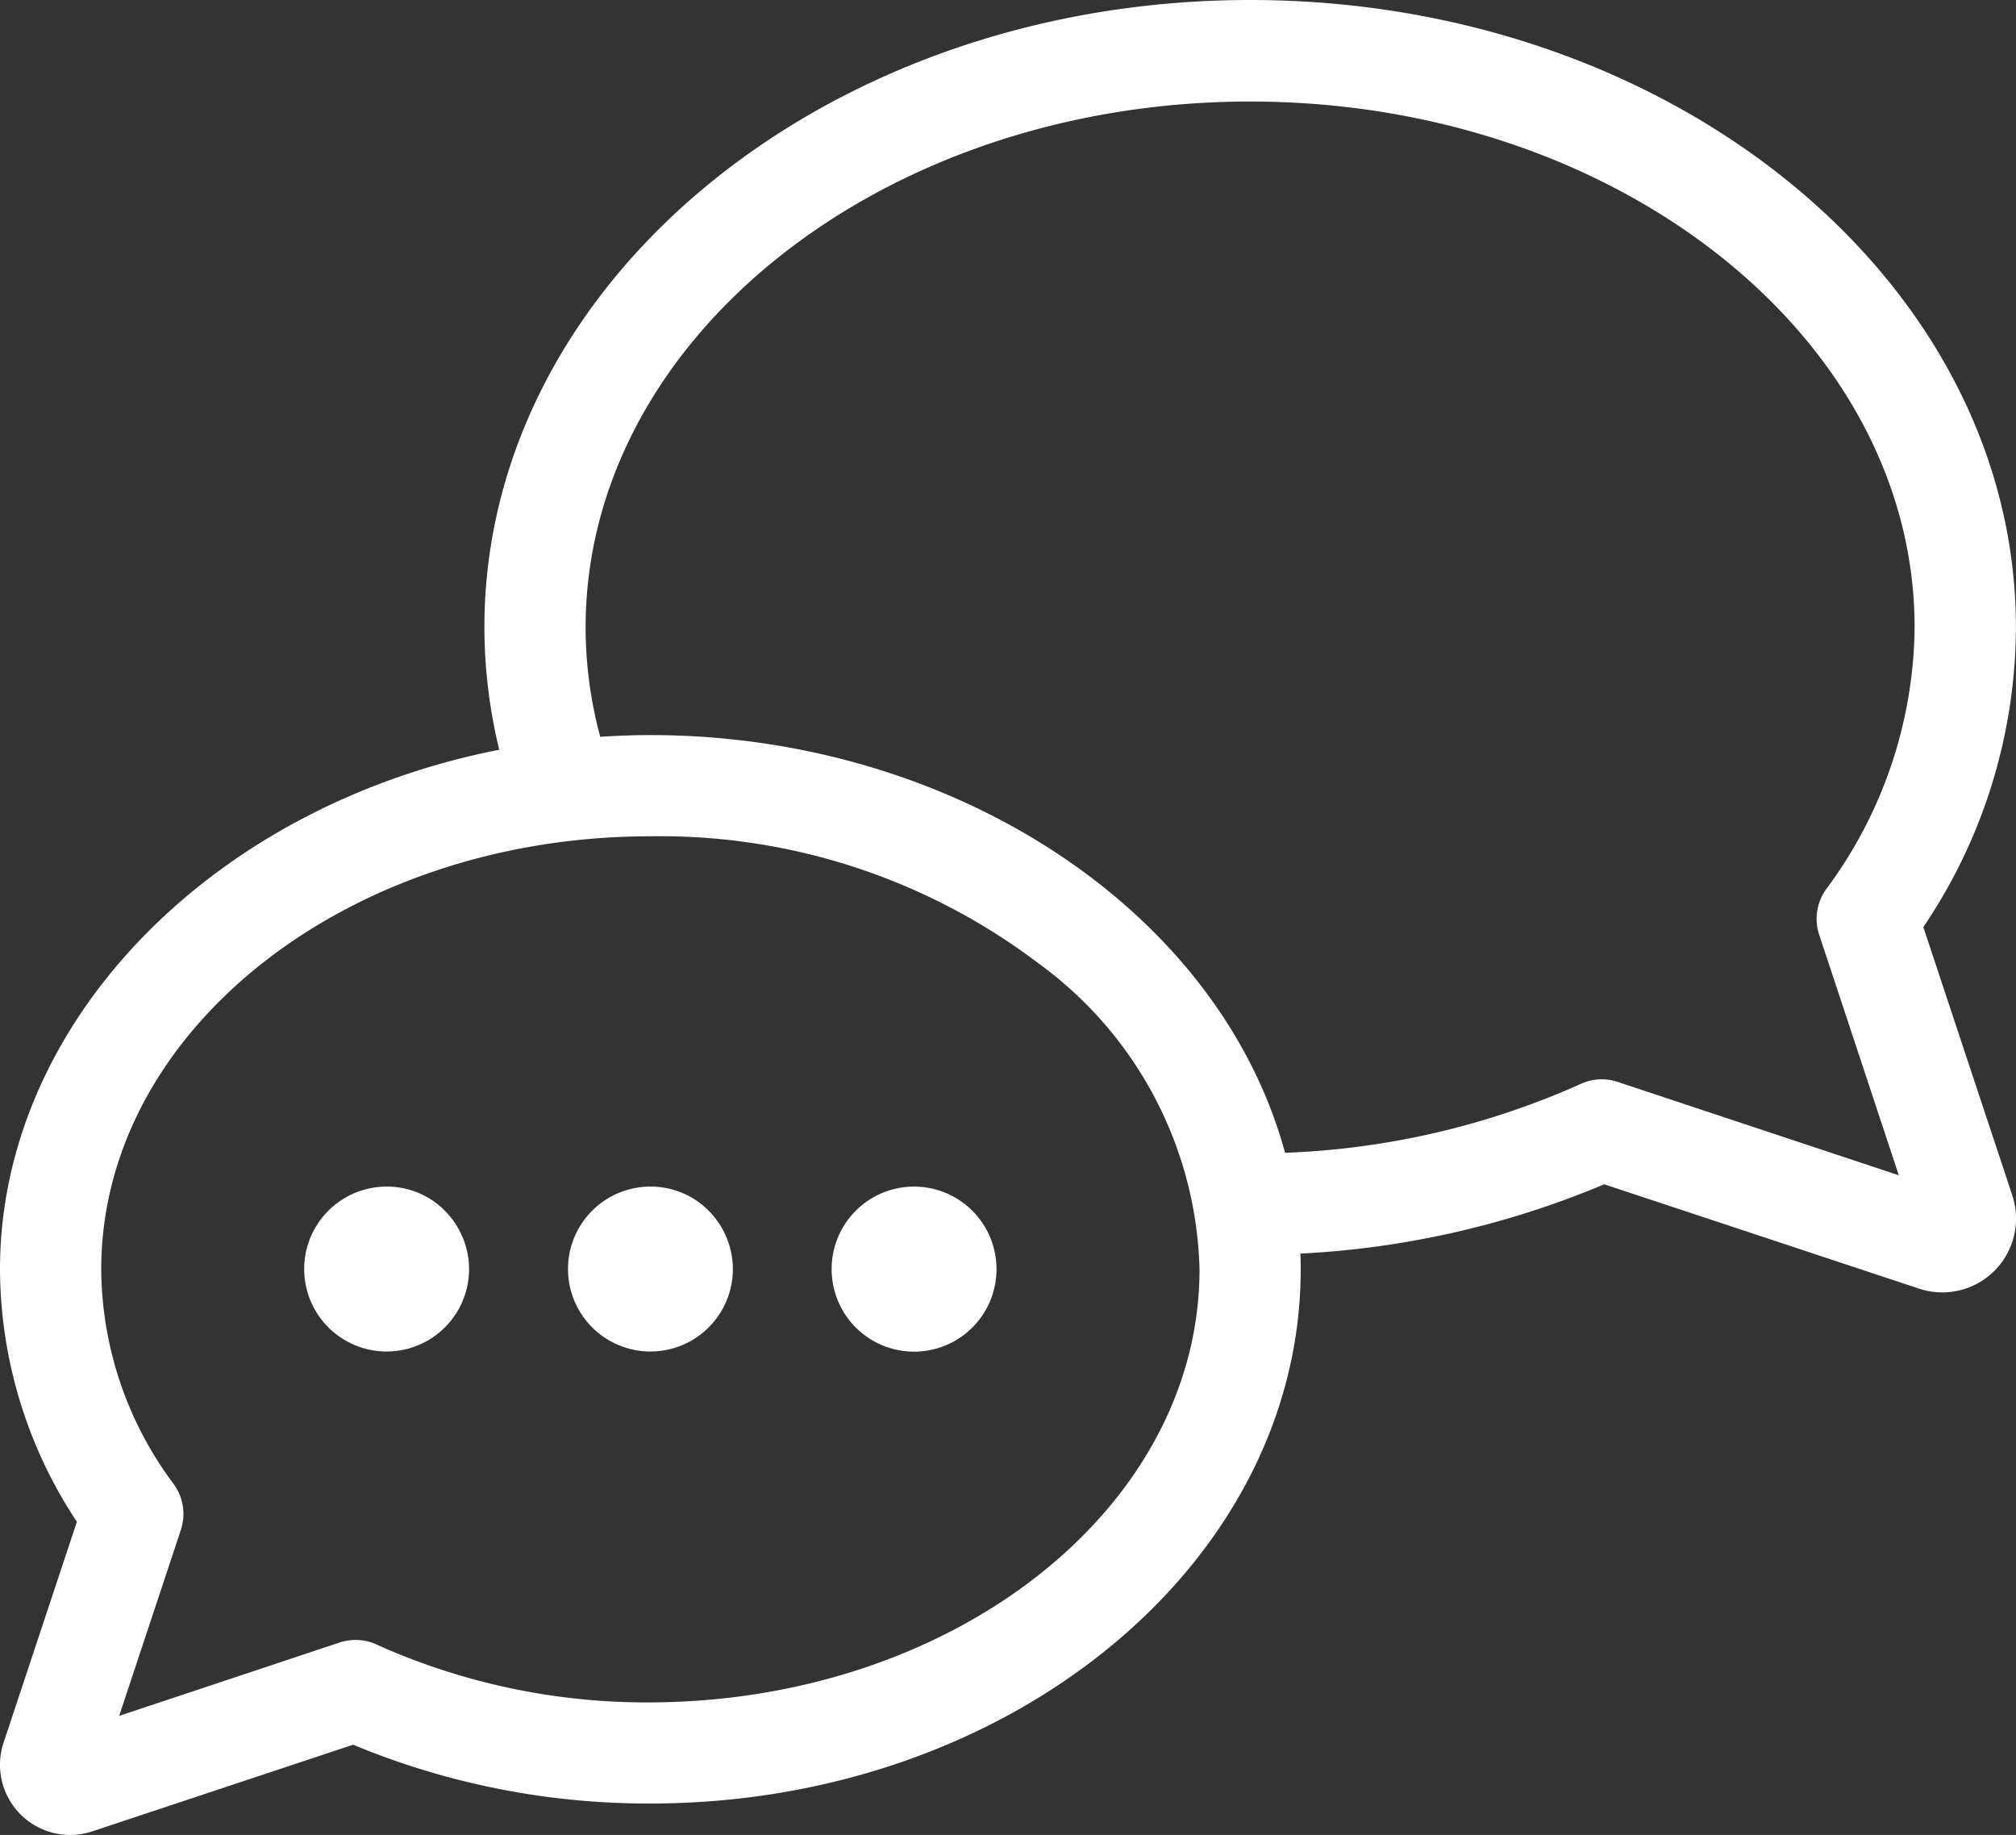 <svg id="Group_17" data-name="Group 17" xmlns="http://www.w3.org/2000/svg" xmlns:xlink="http://www.w3.org/1999/xlink" width="49.452" height="45" viewBox="0 0 49.452 45">
  <rect x="0" y="0" width="49.452" height="45" fill="#333333" stroke="none"/>
  <defs>
    <clipPath id="clip-path">
      <rect id="Rectangle_22" data-name="Rectangle 22" width="49.452" height="45" fill="#fff"/>
    </clipPath>
  </defs>
  <g id="Group_16" data-name="Group 16" clip-path="url(#clip-path)">
    <path id="Path_25" data-name="Path 25" d="M15.955,29.1a2.021,2.021,0,0,0-2.022,2.022,2.022,2.022,0,0,0,4.044,0,2.036,2.036,0,0,0-.593-1.43,2,2,0,0,0-1.429-.592" fill="#fff"/>
    <path id="Path_26" data-name="Path 26" d="M9.484,29.1a2.021,2.021,0,0,0-2.022,2.022,2.022,2.022,0,0,0,4.044,0,2.036,2.036,0,0,0-.593-1.43A2,2,0,0,0,9.484,29.1" fill="#fff"/>
    <path id="Path_27" data-name="Path 27" d="M22.425,29.1A2.021,2.021,0,0,0,20.4,31.126a2.022,2.022,0,0,0,4.044,0A2.023,2.023,0,0,0,22.425,29.1" fill="#fff"/>
    <path id="Path_28" data-name="Path 28" d="M49.36,29.311l-2.181-6.575a13.188,13.188,0,0,0,2.271-7.349C49.45,6.9,41.024,0,30.666,0S11.882,6.9,11.882,15.387a12.826,12.826,0,0,0,.364,3C5.141,19.781,0,25.118,0,31.128A11.274,11.274,0,0,0,1.886,37.32l-1.8,5.422a1.721,1.721,0,0,0,2.176,2.171l6.4-2.126a18.843,18.843,0,0,0,7.29,1.442c8.8,0,15.954-5.877,15.954-13.1,0-.129,0-.258-.01-.386a22.025,22.025,0,0,0,7.455-1.7L47.067,31.6a1.809,1.809,0,0,0,2.231-.982,1.812,1.812,0,0,0,.062-1.306M9.239,40.329a1.24,1.24,0,0,0-.515-.111,1.269,1.269,0,0,0-.391.062l-5.41,1.8,1.514-4.563a1.246,1.246,0,0,0-.177-1.123,8.872,8.872,0,0,1-1.777-5.264c0-5.856,6.043-10.621,13.47-10.621a15.372,15.372,0,0,1,9.534,3.126,9.568,9.568,0,0,1,3.937,7.494c0,5.856-6.043,10.621-13.539,10.621a16.171,16.171,0,0,1-6.646-1.418m29.537-13.75a19.5,19.5,0,0,1-7.254,1.689c-1.616-5.943-8.14-10.244-15.568-10.244-.414,0-.824.016-1.23.042a10.287,10.287,0,0,1-.359-2.679c0-7.115,7.313-12.9,16.3-12.9s16.3,5.789,16.3,12.9A10.918,10.918,0,0,1,44.8,21.8a1.244,1.244,0,0,0-.176,1.123l1.954,5.9-6.9-2.292a1.239,1.239,0,0,0-.9.049" fill="#fff"/>
  </g>
</svg>
